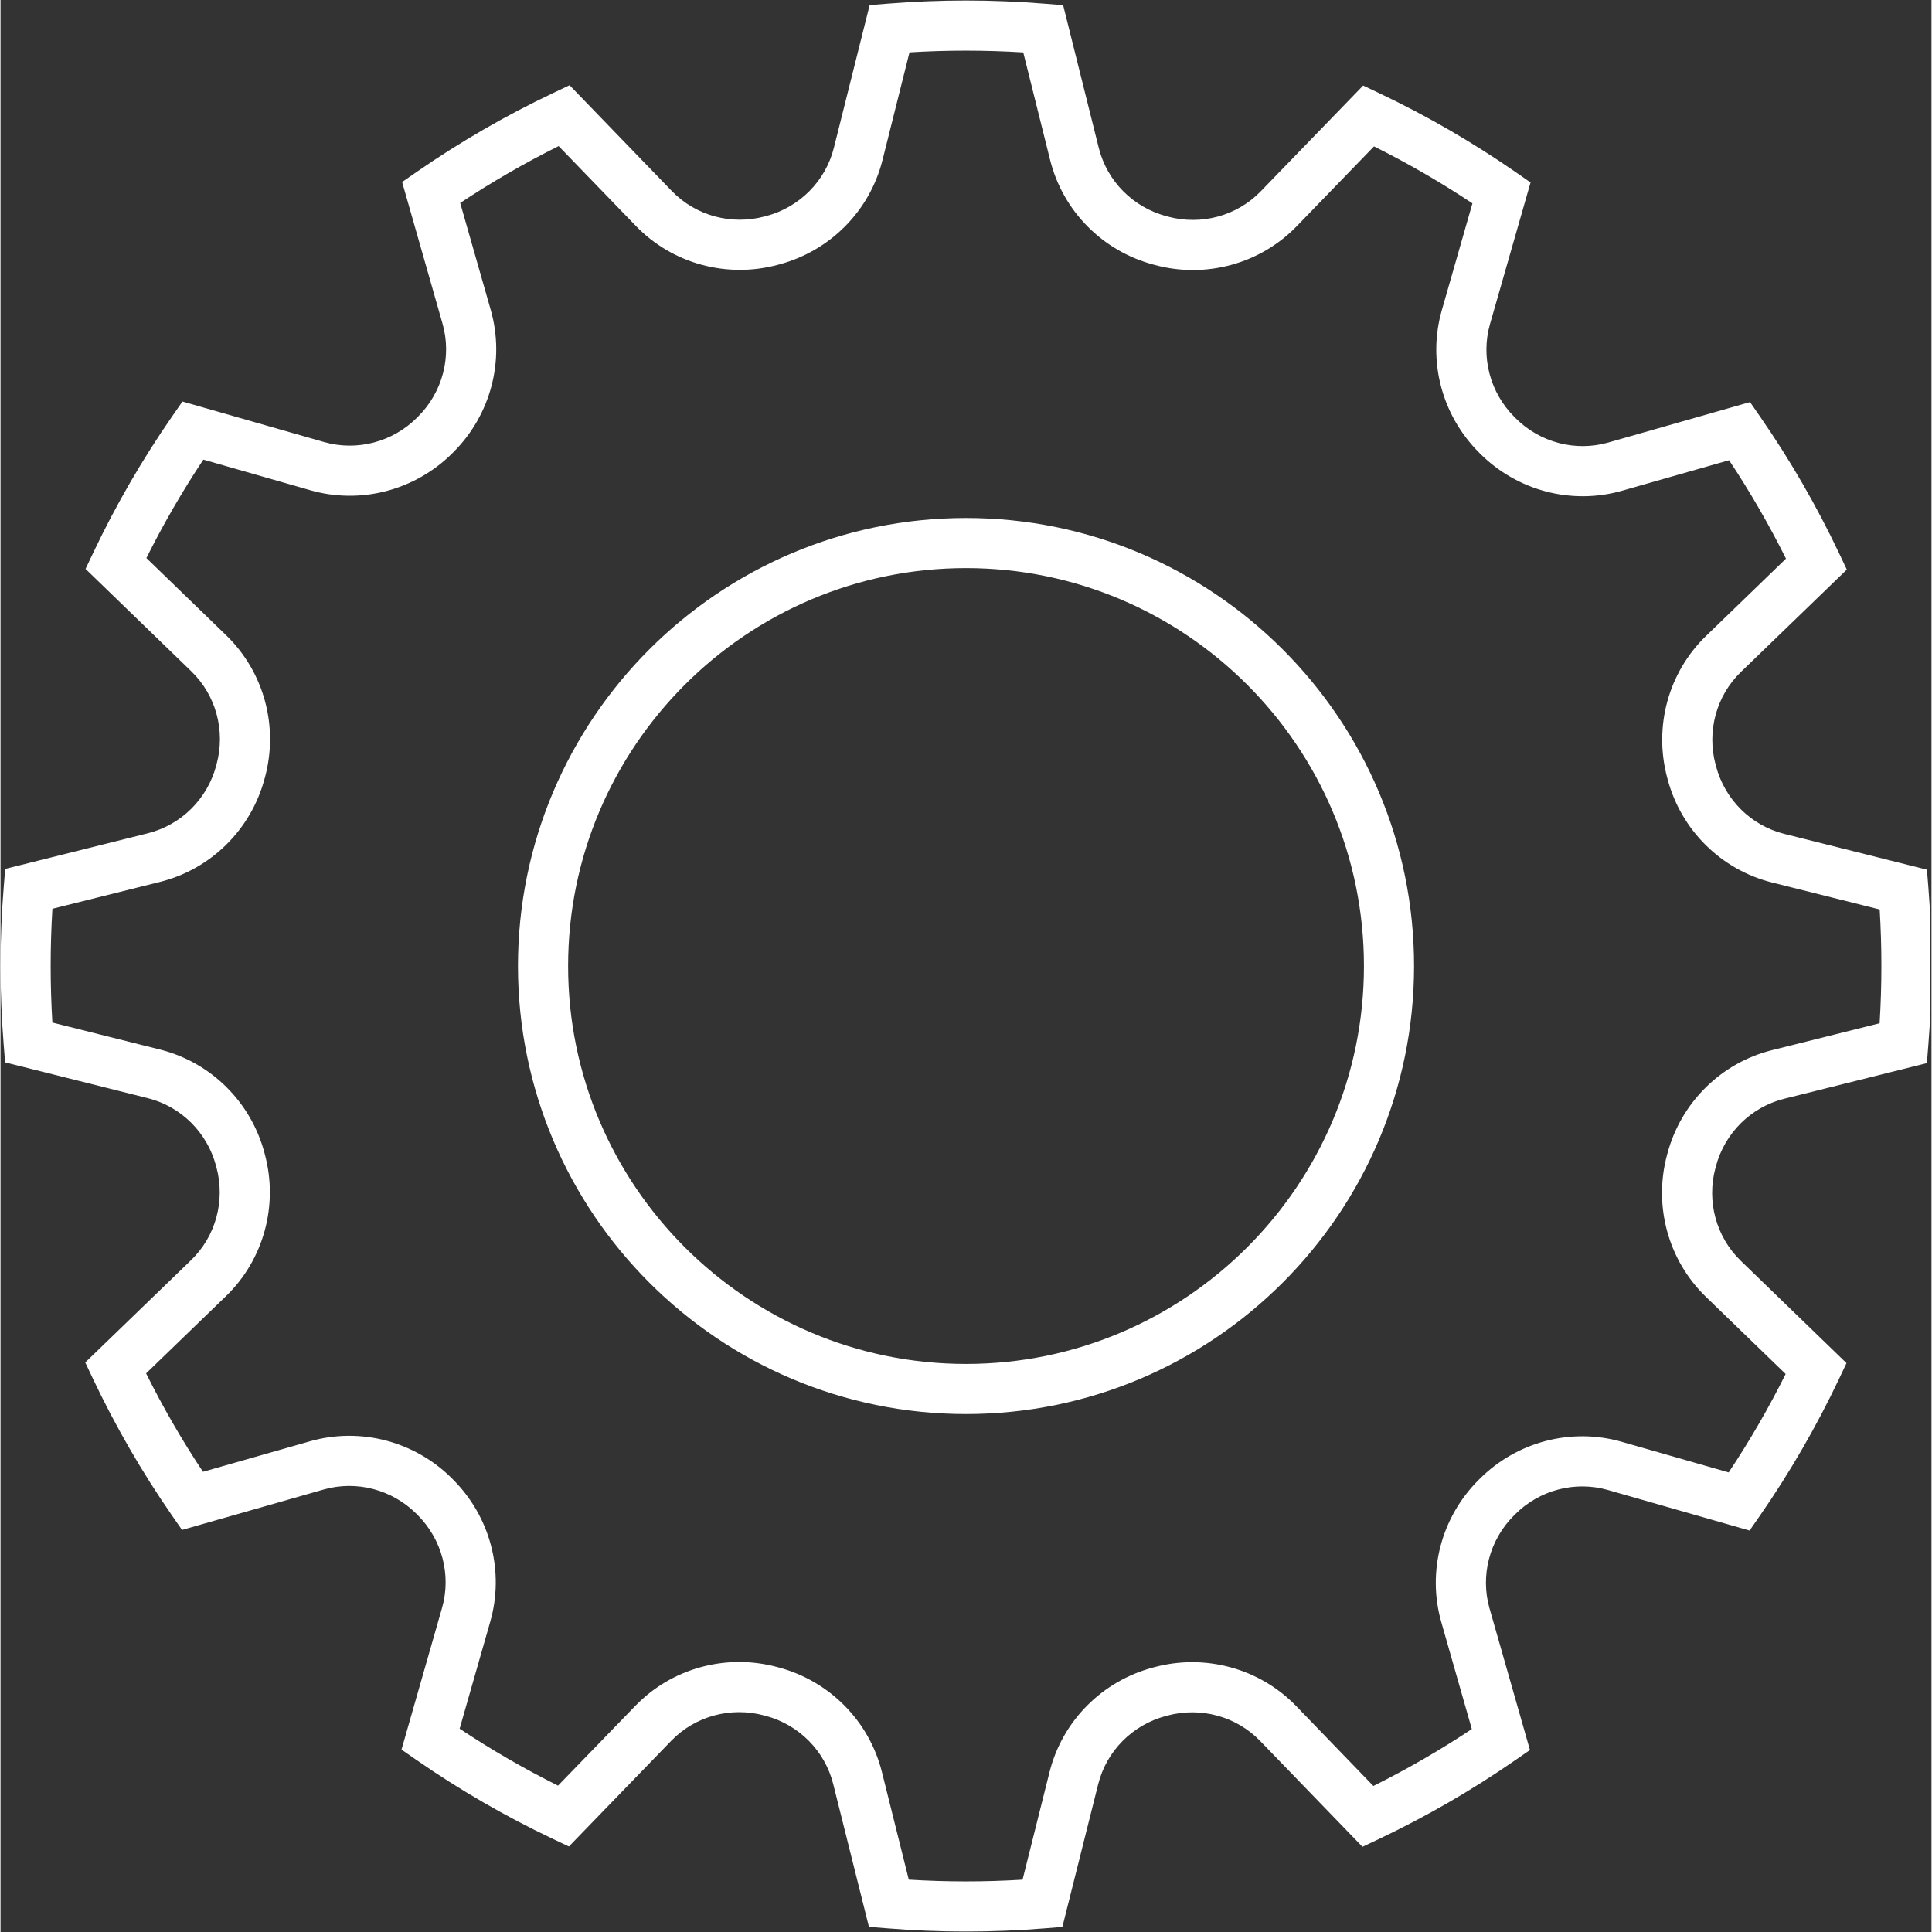 <svg xmlns="http://www.w3.org/2000/svg" xmlns:xlink="http://www.w3.org/1999/xlink" width="300" zoomAndPan="magnify" viewBox="0 0 224.88 225" height="300" preserveAspectRatio="xMidYMid meet" version="1.2"><rect x="0" y="0" width="224.88" height="225" fill="#333333" stroke="none"/><defs><clipPath id="d5a5eda046"><path d="M 119.551 3.113 L 121 3.113 L 121 4.613 L 119.551 4.613 Z M 119.551 3.113 "/></clipPath><clipPath id="53d9da4f5a"><path d="M 119.551 3.113 L 121 3.113 L 121 4 L 119.551 4 Z M 119.551 3.113 "/></clipPath><clipPath id="686926d9dd"><path d="M 120 3.113 L 121 3.113 L 121 4 L 120 4 Z M 120 3.113 "/></clipPath><clipPath id="a05db2f072"><path d="M 120 3.113 L 121 3.113 L 121 4.613 L 120 4.613 Z M 120 3.113 "/></clipPath><clipPath id="49d20eda3b"><path d="M 120 3.113 L 121 3.113 L 121 4 L 120 4 Z M 120 3.113 "/></clipPath><clipPath id="0d81f093c5"><path d="M 0 0.059 L 224.762 0.059 L 224.762 224.938 L 0 224.938 Z M 0 0.059 "/></clipPath></defs><g id="e154460182"><g clip-rule="nonzero" clip-path="url(#d5a5eda046)"><path style=" stroke:none;fill-rule:nonzero;fill:#ffffff;fill-opacity:1;" d="M 120.473 4.066 L 120.383 4.035 C 120.375 4.004 120.359 3.977 120.348 3.949 L 120.391 3.863 C 120.395 3.855 120.395 3.848 120.387 3.844 L 120.312 3.766 C 120.305 3.762 120.297 3.762 120.289 3.766 L 120.203 3.809 C 120.176 3.793 120.148 3.781 120.121 3.773 L 120.09 3.68 C 120.09 3.672 120.082 3.668 120.074 3.668 L 119.965 3.668 C 119.957 3.668 119.949 3.672 119.945 3.68 L 119.918 3.773 C 119.887 3.781 119.859 3.793 119.836 3.809 L 119.746 3.766 C 119.738 3.762 119.734 3.762 119.727 3.766 L 119.648 3.844 C 119.645 3.848 119.641 3.859 119.645 3.867 L 119.691 3.953 C 119.676 3.98 119.664 4.008 119.656 4.039 L 119.562 4.066 C 119.555 4.066 119.551 4.074 119.551 4.082 L 119.551 4.191 C 119.551 4.199 119.555 4.207 119.562 4.211 L 119.656 4.238 C 119.664 4.27 119.676 4.297 119.691 4.324 L 119.645 4.406 C 119.641 4.414 119.645 4.422 119.648 4.43 L 119.727 4.508 C 119.73 4.512 119.738 4.516 119.746 4.512 L 119.832 4.465 C 119.859 4.48 119.887 4.492 119.918 4.5 L 119.945 4.594 C 119.949 4.598 119.957 4.605 119.965 4.605 L 120.074 4.605 C 120.082 4.605 120.09 4.598 120.09 4.594 L 120.121 4.5 C 120.148 4.492 120.176 4.48 120.203 4.465 L 120.289 4.512 C 120.297 4.516 120.305 4.512 120.312 4.508 L 120.387 4.43 C 120.395 4.426 120.395 4.414 120.391 4.406 L 120.348 4.324 C 120.359 4.297 120.375 4.27 120.383 4.238 L 120.473 4.211 C 120.48 4.207 120.484 4.199 120.484 4.191 L 120.484 4.082 C 120.484 4.074 120.48 4.066 120.473 4.066 Z M 120.449 4.176 L 120.359 4.203 C 120.355 4.207 120.348 4.211 120.348 4.219 C 120.34 4.25 120.324 4.281 120.309 4.312 C 120.305 4.316 120.305 4.324 120.309 4.328 L 120.352 4.41 L 120.293 4.469 L 120.211 4.426 C 120.207 4.422 120.199 4.422 120.195 4.426 C 120.164 4.441 120.137 4.457 120.102 4.465 C 120.094 4.469 120.09 4.473 120.09 4.477 L 120.062 4.566 L 119.98 4.566 L 119.949 4.48 C 119.945 4.477 119.941 4.469 119.938 4.469 C 119.902 4.461 119.871 4.445 119.844 4.43 C 119.836 4.426 119.828 4.426 119.824 4.43 L 119.742 4.469 L 119.688 4.414 L 119.727 4.332 C 119.73 4.328 119.73 4.32 119.727 4.312 C 119.711 4.285 119.699 4.254 119.691 4.219 C 119.688 4.211 119.684 4.207 119.68 4.207 L 119.59 4.18 L 119.59 4.098 L 119.68 4.07 C 119.684 4.066 119.688 4.062 119.691 4.059 C 119.699 4.027 119.715 3.992 119.727 3.965 C 119.73 3.961 119.73 3.953 119.727 3.949 L 119.684 3.863 L 119.738 3.809 L 119.824 3.852 C 119.828 3.855 119.836 3.855 119.844 3.852 C 119.871 3.836 119.902 3.82 119.934 3.816 C 119.941 3.812 119.945 3.809 119.945 3.801 L 119.973 3.711 L 120.055 3.711 L 120.082 3.801 C 120.086 3.809 120.09 3.812 120.094 3.816 C 120.129 3.82 120.16 3.836 120.188 3.852 C 120.191 3.855 120.199 3.855 120.203 3.852 L 120.289 3.809 L 120.348 3.863 L 120.301 3.949 C 120.301 3.953 120.301 3.961 120.301 3.965 C 120.32 3.996 120.332 4.027 120.34 4.059 C 120.34 4.066 120.348 4.07 120.352 4.07 L 120.441 4.098 L 120.441 4.176 Z M 120.449 4.176 "/><path style=" stroke:none;fill-rule:nonzero;fill:#ffffff;fill-opacity:1;" d="M 120.02 3.883 C 119.875 3.883 119.762 3.996 119.762 4.137 C 119.762 4.277 119.875 4.395 120.02 4.395 C 120.16 4.395 120.273 4.277 120.273 4.137 C 120.273 4 120.16 3.883 120.02 3.883 Z M 120.02 4.355 C 119.898 4.355 119.801 4.258 119.801 4.137 C 119.801 4.016 119.898 3.918 120.02 3.918 C 120.141 3.918 120.238 4.016 120.238 4.137 C 120.238 4.258 120.137 4.355 120.02 4.355 Z M 120.02 4.355 "/></g><g clip-rule="nonzero" clip-path="url(#53d9da4f5a)"><path style=" stroke:none;fill-rule:nonzero;fill:#ffffff;fill-opacity:1;" d="M 119.938 3.422 L 119.988 3.453 C 119.988 3.469 119.992 3.488 119.996 3.508 L 119.957 3.551 C 119.953 3.555 119.953 3.566 119.953 3.574 L 119.992 3.633 C 119.996 3.641 120.004 3.645 120.012 3.641 L 120.066 3.625 C 120.082 3.637 120.094 3.648 120.113 3.656 L 120.117 3.719 C 120.117 3.727 120.125 3.734 120.133 3.734 L 120.203 3.754 L 120.207 3.754 C 120.215 3.754 120.219 3.75 120.223 3.742 L 120.25 3.691 C 120.27 3.691 120.289 3.688 120.305 3.684 L 120.352 3.723 C 120.355 3.727 120.367 3.727 120.375 3.727 L 120.434 3.688 C 120.441 3.684 120.441 3.676 120.441 3.668 L 120.426 3.609 C 120.438 3.598 120.449 3.582 120.457 3.566 L 120.52 3.562 C 120.523 3.562 120.531 3.555 120.535 3.547 L 120.551 3.477 C 120.555 3.469 120.551 3.461 120.547 3.457 L 120.492 3.426 C 120.492 3.406 120.492 3.391 120.484 3.371 L 120.523 3.328 C 120.531 3.324 120.531 3.312 120.527 3.305 L 120.492 3.246 C 120.484 3.238 120.477 3.234 120.469 3.238 L 120.41 3.254 C 120.398 3.242 120.383 3.23 120.367 3.223 L 120.363 3.16 C 120.363 3.152 120.355 3.145 120.348 3.145 L 120.277 3.125 C 120.273 3.125 120.262 3.129 120.258 3.133 L 120.227 3.188 C 120.211 3.188 120.191 3.188 120.176 3.195 L 120.129 3.152 C 120.125 3.148 120.117 3.148 120.109 3.152 L 120.047 3.191 C 120.039 3.195 120.039 3.203 120.039 3.211 L 120.055 3.27 C 120.039 3.281 120.031 3.297 120.02 3.312 L 119.961 3.316 C 119.953 3.316 119.945 3.324 119.945 3.332 L 119.926 3.402 C 119.926 3.41 119.93 3.418 119.938 3.422 Z M 119.98 3.355 L 120.035 3.352 C 120.043 3.352 120.047 3.348 120.051 3.344 C 120.062 3.324 120.074 3.305 120.09 3.289 C 120.094 3.285 120.094 3.277 120.094 3.273 L 120.082 3.219 L 120.117 3.195 L 120.16 3.234 C 120.164 3.238 120.172 3.238 120.176 3.238 C 120.195 3.23 120.219 3.227 120.238 3.227 C 120.246 3.227 120.25 3.227 120.254 3.219 L 120.285 3.168 L 120.328 3.18 L 120.332 3.234 C 120.332 3.242 120.336 3.25 120.34 3.25 C 120.359 3.262 120.375 3.273 120.395 3.289 C 120.395 3.293 120.402 3.297 120.41 3.293 L 120.465 3.277 L 120.488 3.316 L 120.449 3.359 C 120.445 3.363 120.445 3.371 120.445 3.379 C 120.453 3.398 120.457 3.418 120.457 3.441 C 120.457 3.445 120.457 3.453 120.465 3.453 L 120.516 3.484 L 120.504 3.527 L 120.449 3.527 C 120.441 3.527 120.438 3.535 120.434 3.539 C 120.422 3.559 120.41 3.574 120.395 3.59 C 120.391 3.598 120.387 3.602 120.391 3.609 L 120.402 3.664 L 120.367 3.684 L 120.324 3.648 C 120.32 3.645 120.312 3.645 120.305 3.645 C 120.285 3.652 120.266 3.652 120.242 3.652 C 120.234 3.652 120.23 3.656 120.227 3.664 L 120.195 3.715 L 120.156 3.707 L 120.152 3.648 C 120.152 3.641 120.148 3.637 120.145 3.633 C 120.121 3.625 120.105 3.609 120.09 3.598 C 120.086 3.59 120.078 3.59 120.074 3.59 L 120.02 3.602 L 119.996 3.566 L 120.035 3.523 C 120.039 3.52 120.039 3.512 120.039 3.508 C 120.031 3.488 120.027 3.465 120.027 3.441 C 120.027 3.434 120.027 3.43 120.02 3.426 L 119.973 3.398 Z M 119.98 3.355 "/></g><g clip-rule="nonzero" clip-path="url(#686926d9dd)"><path style=" stroke:none;fill-rule:nonzero;fill:#ffffff;fill-opacity:1;" d="M 120.199 3.609 C 120.211 3.613 120.227 3.617 120.242 3.617 C 120.32 3.617 120.391 3.562 120.41 3.484 C 120.422 3.441 120.414 3.391 120.391 3.352 C 120.367 3.312 120.328 3.285 120.285 3.273 C 120.273 3.27 120.258 3.27 120.242 3.27 C 120.164 3.27 120.094 3.324 120.074 3.398 C 120.062 3.445 120.066 3.492 120.094 3.531 C 120.117 3.57 120.156 3.598 120.199 3.609 Z M 120.109 3.41 C 120.121 3.348 120.176 3.305 120.238 3.305 C 120.25 3.305 120.262 3.309 120.273 3.309 C 120.305 3.316 120.336 3.34 120.355 3.371 C 120.375 3.406 120.383 3.441 120.371 3.477 C 120.355 3.539 120.301 3.582 120.238 3.582 C 120.23 3.582 120.219 3.578 120.207 3.574 C 120.172 3.566 120.145 3.543 120.121 3.512 C 120.105 3.48 120.098 3.445 120.109 3.41 Z M 120.109 3.41 "/></g><g clip-rule="nonzero" clip-path="url(#a05db2f072)"><path style=" stroke:none;fill-rule:nonzero;fill:#ffffff;fill-opacity:1;" d="M 120.883 3.797 L 120.84 3.777 C 120.84 3.766 120.836 3.754 120.832 3.738 L 120.859 3.703 C 120.863 3.695 120.863 3.688 120.859 3.68 L 120.824 3.637 C 120.816 3.629 120.812 3.625 120.801 3.629 L 120.758 3.645 C 120.75 3.637 120.734 3.629 120.723 3.625 L 120.719 3.574 C 120.715 3.57 120.711 3.562 120.703 3.562 L 120.648 3.555 C 120.641 3.555 120.633 3.555 120.625 3.562 L 120.605 3.605 C 120.594 3.609 120.582 3.609 120.57 3.617 L 120.531 3.59 C 120.523 3.582 120.52 3.582 120.512 3.59 L 120.465 3.625 C 120.457 3.629 120.457 3.637 120.457 3.645 L 120.473 3.688 C 120.465 3.699 120.457 3.711 120.453 3.723 L 120.41 3.73 C 120.402 3.734 120.395 3.738 120.395 3.746 L 120.387 3.801 C 120.387 3.809 120.387 3.816 120.395 3.82 L 120.438 3.844 C 120.441 3.855 120.441 3.871 120.449 3.883 L 120.422 3.918 C 120.414 3.926 120.414 3.93 120.422 3.938 L 120.457 3.984 C 120.461 3.992 120.469 3.992 120.477 3.992 L 120.52 3.977 C 120.527 3.984 120.539 3.992 120.551 3.996 L 120.559 4.039 C 120.562 4.047 120.566 4.055 120.574 4.055 L 120.633 4.062 C 120.641 4.062 120.648 4.059 120.652 4.055 L 120.672 4.012 C 120.684 4.008 120.699 4.004 120.711 4 L 120.75 4.027 C 120.758 4.031 120.762 4.031 120.77 4.027 L 120.816 3.992 C 120.824 3.988 120.824 3.98 120.824 3.973 L 120.809 3.93 C 120.816 3.918 120.824 3.906 120.828 3.895 L 120.871 3.887 C 120.879 3.883 120.887 3.879 120.887 3.871 L 120.895 3.816 C 120.895 3.809 120.891 3.801 120.883 3.797 Z M 120.852 3.852 L 120.809 3.859 C 120.801 3.859 120.797 3.863 120.793 3.871 C 120.789 3.887 120.777 3.902 120.77 3.914 C 120.762 3.918 120.762 3.926 120.766 3.93 L 120.781 3.973 L 120.758 3.988 L 120.723 3.965 C 120.719 3.957 120.711 3.957 120.707 3.961 C 120.691 3.969 120.676 3.973 120.656 3.973 C 120.648 3.973 120.645 3.977 120.641 3.984 L 120.625 4.02 L 120.594 4.02 L 120.586 3.977 C 120.586 3.973 120.582 3.965 120.574 3.965 C 120.559 3.957 120.547 3.949 120.531 3.938 C 120.527 3.934 120.52 3.934 120.516 3.938 L 120.477 3.949 L 120.457 3.93 L 120.484 3.895 C 120.488 3.891 120.488 3.883 120.484 3.875 C 120.477 3.863 120.477 3.844 120.473 3.828 C 120.473 3.82 120.469 3.816 120.465 3.812 L 120.422 3.793 L 120.43 3.762 L 120.469 3.754 C 120.477 3.754 120.484 3.75 120.484 3.742 C 120.492 3.727 120.5 3.711 120.512 3.699 C 120.516 3.695 120.516 3.688 120.512 3.684 L 120.496 3.645 L 120.52 3.625 L 120.555 3.652 C 120.559 3.656 120.566 3.656 120.574 3.652 C 120.586 3.645 120.605 3.645 120.621 3.641 C 120.625 3.641 120.633 3.637 120.633 3.629 L 120.652 3.594 L 120.68 3.598 L 120.688 3.641 C 120.688 3.648 120.695 3.652 120.703 3.656 C 120.715 3.66 120.73 3.672 120.742 3.68 C 120.75 3.684 120.758 3.684 120.762 3.684 L 120.801 3.668 L 120.816 3.691 L 120.793 3.727 C 120.789 3.73 120.789 3.738 120.789 3.742 C 120.797 3.758 120.801 3.773 120.805 3.789 C 120.805 3.797 120.809 3.801 120.812 3.805 L 120.852 3.82 Z M 120.852 3.852 "/></g><g clip-rule="nonzero" clip-path="url(#49d20eda3b)"><path style=" stroke:none;fill-rule:nonzero;fill:#ffffff;fill-opacity:1;" d="M 120.641 3.664 C 120.605 3.664 120.578 3.676 120.555 3.695 C 120.523 3.719 120.504 3.754 120.5 3.789 C 120.496 3.828 120.504 3.863 120.527 3.895 C 120.555 3.93 120.598 3.949 120.641 3.949 C 120.676 3.949 120.703 3.941 120.727 3.922 C 120.789 3.875 120.801 3.785 120.754 3.723 C 120.727 3.688 120.684 3.664 120.641 3.664 Z M 120.703 3.891 C 120.684 3.906 120.66 3.914 120.641 3.914 C 120.605 3.914 120.574 3.898 120.555 3.871 C 120.539 3.848 120.531 3.82 120.535 3.793 C 120.539 3.766 120.551 3.742 120.574 3.727 C 120.594 3.711 120.613 3.703 120.637 3.703 C 120.668 3.703 120.703 3.719 120.723 3.746 C 120.758 3.793 120.75 3.855 120.703 3.891 Z M 120.703 3.891 "/></g><g clip-rule="nonzero" clip-path="url(#0d81f093c5)"><path style=" stroke:none;fill-rule:nonzero;fill:#ffffff;fill-opacity:1;" d="M 112.441 66.16 C 86.891 66.16 66.102 86.949 66.102 112.504 C 66.102 138.055 86.891 158.844 112.441 158.844 C 137.996 158.844 158.785 138.055 158.785 112.504 C 158.785 86.949 137.996 66.16 112.441 66.16 Z M 112.441 164.68 C 83.672 164.68 60.262 141.273 60.262 112.504 C 60.262 83.73 83.672 60.324 112.441 60.324 C 141.215 60.324 164.621 83.73 164.621 112.504 C 164.621 141.273 141.215 164.68 112.441 164.68 Z M 105.777 218.902 C 110.199 219.176 114.609 219.176 119.027 218.906 L 122.168 206.375 C 123.652 200.449 128.27 195.785 134.211 194.203 L 134.387 194.156 C 140.324 192.566 146.648 194.305 150.895 198.691 L 159.883 207.996 C 163.832 206.027 167.676 203.809 171.348 201.367 L 167.793 188.914 C 166.117 183.043 167.781 176.695 172.137 172.355 L 172.25 172.242 C 176.594 167.891 182.941 166.234 188.812 167.914 L 201.262 171.477 C 203.707 167.805 205.93 163.965 207.898 160.016 L 198.602 151.02 C 194.219 146.773 192.484 140.445 194.082 134.504 L 194.129 134.336 C 195.711 128.395 200.379 123.781 206.309 122.301 L 218.84 119.168 C 218.977 116.945 219.047 114.711 219.047 112.504 C 219.047 110.32 218.98 108.113 218.848 105.918 L 206.316 102.777 C 200.387 101.293 195.723 96.676 194.145 90.734 L 194.102 90.566 C 192.508 84.621 194.242 78.297 198.633 74.055 L 207.934 65.059 C 205.969 61.113 203.75 57.27 201.309 53.598 L 188.855 57.148 C 182.98 58.828 176.637 57.164 172.293 52.809 L 172.188 52.703 C 167.832 48.352 166.172 42.004 167.852 36.133 L 171.418 23.684 C 167.746 21.238 163.906 19.016 159.957 17.047 L 150.957 26.344 C 146.711 30.73 140.387 32.461 134.445 30.863 L 134.27 30.816 C 128.332 29.234 123.723 24.566 122.238 18.637 L 119.109 6.105 C 114.688 5.832 110.277 5.828 105.859 6.098 L 102.719 18.629 C 101.234 24.559 96.617 29.223 90.672 30.801 L 90.5 30.848 C 84.562 32.438 78.234 30.703 73.992 26.312 L 65 17.012 C 61.055 18.977 57.211 21.195 53.535 23.637 L 57.09 36.09 C 58.766 41.965 57.102 48.309 52.75 52.652 L 52.641 52.762 C 48.293 57.113 41.945 58.773 36.074 57.09 L 23.621 53.527 C 21.18 57.199 18.957 61.043 16.988 64.988 L 26.285 73.988 C 30.668 78.234 32.402 84.559 30.805 90.5 L 30.758 90.668 C 29.176 96.613 24.508 101.223 18.578 102.707 L 6.043 105.836 C 5.906 108.059 5.84 110.293 5.84 112.504 C 5.84 114.684 5.906 116.891 6.039 119.086 L 18.57 122.227 C 24.5 123.715 29.16 128.328 30.742 134.27 L 30.785 134.438 C 32.379 140.383 30.645 146.711 26.254 150.953 L 16.953 159.945 C 18.918 163.891 21.137 167.734 23.578 171.406 L 36.031 167.855 C 41.906 166.18 48.25 167.844 52.594 172.195 L 52.699 172.305 C 57.055 176.652 58.711 183 57.031 188.871 L 53.469 201.324 C 57.141 203.766 60.98 205.988 64.926 207.957 L 73.93 198.664 C 78.172 194.277 84.5 192.543 90.438 194.141 L 90.617 194.188 C 96.555 195.773 101.164 200.438 102.648 206.367 Z M 112.441 224.945 C 109.387 224.945 106.285 224.82 103.223 224.57 L 101.137 224.402 L 96.98 207.785 C 96.016 203.914 92.996 200.867 89.109 199.828 L 88.926 199.781 C 85.031 198.734 80.895 199.863 78.121 202.723 L 66.195 215.043 L 64.301 214.145 C 58.781 211.527 53.438 208.434 48.418 204.949 L 46.699 203.758 L 51.418 187.266 C 52.516 183.434 51.426 179.285 48.578 176.438 L 48.457 176.316 C 45.613 173.469 41.465 172.375 37.633 173.469 L 21.137 178.176 L 19.945 176.457 C 16.469 171.434 13.379 166.086 10.762 160.566 L 9.867 158.672 L 22.195 146.754 C 25.062 143.984 26.191 139.848 25.148 135.953 L 25.098 135.77 C 24.066 131.879 21.02 128.859 17.152 127.891 L 0.535 123.723 L 0.367 121.637 C 0.125 118.605 0 115.531 0 112.504 C 0 109.445 0.125 106.344 0.375 103.281 L 0.543 101.195 L 17.16 97.043 C 21.031 96.074 24.082 93.059 25.117 89.168 L 25.168 88.98 C 26.215 85.09 25.086 80.953 22.223 78.184 L 9.902 66.254 L 10.801 64.363 C 13.422 58.84 16.516 53.496 19.996 48.477 L 21.188 46.762 L 37.68 51.48 C 41.512 52.574 45.66 51.488 48.508 48.637 L 48.633 48.512 C 51.48 45.672 52.57 41.527 51.477 37.691 L 46.77 21.195 L 48.488 20.008 C 53.512 16.527 58.859 13.438 64.379 10.824 L 66.273 9.926 L 78.191 22.258 C 80.961 25.121 85.098 26.25 88.992 25.207 L 89.176 25.16 C 93.066 24.125 96.086 21.078 97.055 17.211 L 101.219 0.594 L 103.309 0.426 C 106.344 0.184 109.414 0.059 112.441 0.059 C 115.5 0.059 118.602 0.188 121.664 0.434 L 123.754 0.605 L 127.902 17.223 C 128.871 21.094 131.887 24.141 135.777 25.176 L 135.961 25.227 C 139.855 26.273 143.992 25.145 146.766 22.281 L 158.691 9.961 L 160.582 10.859 C 166.105 13.48 171.449 16.574 176.469 20.055 L 178.188 21.25 L 173.465 37.742 C 172.371 41.57 173.461 45.719 176.309 48.566 L 176.43 48.688 C 179.273 51.539 183.418 52.629 187.25 51.535 L 203.75 46.828 L 204.938 48.547 C 208.418 53.57 211.508 58.918 214.125 64.441 L 215.02 66.332 L 202.691 78.25 C 199.824 81.02 198.695 85.156 199.738 89.051 L 199.789 89.234 C 200.82 93.125 203.867 96.145 207.734 97.113 L 224.352 101.281 L 224.52 103.367 C 224.762 106.402 224.887 109.473 224.887 112.504 C 224.887 115.559 224.762 118.66 224.512 121.723 L 224.344 123.812 L 207.723 127.961 C 203.855 128.93 200.805 131.945 199.77 135.84 L 199.719 136.027 C 198.676 139.914 199.801 144.051 202.664 146.824 L 214.984 158.75 L 214.086 160.645 C 211.465 166.164 208.371 171.508 204.891 176.527 L 203.699 178.246 L 187.207 173.527 C 183.375 172.43 179.223 173.52 176.379 176.367 L 176.254 176.492 C 173.406 179.332 172.316 183.48 173.41 187.312 L 178.117 203.809 L 176.398 204.996 C 171.375 208.477 166.027 211.566 160.504 214.184 L 158.613 215.078 L 146.695 202.75 C 143.926 199.887 139.789 198.754 135.895 199.797 L 135.719 199.844 C 131.82 200.879 128.801 203.926 127.832 207.797 L 123.664 224.41 L 121.578 224.578 C 118.543 224.824 115.473 224.945 112.441 224.945 "/></g></g></svg>